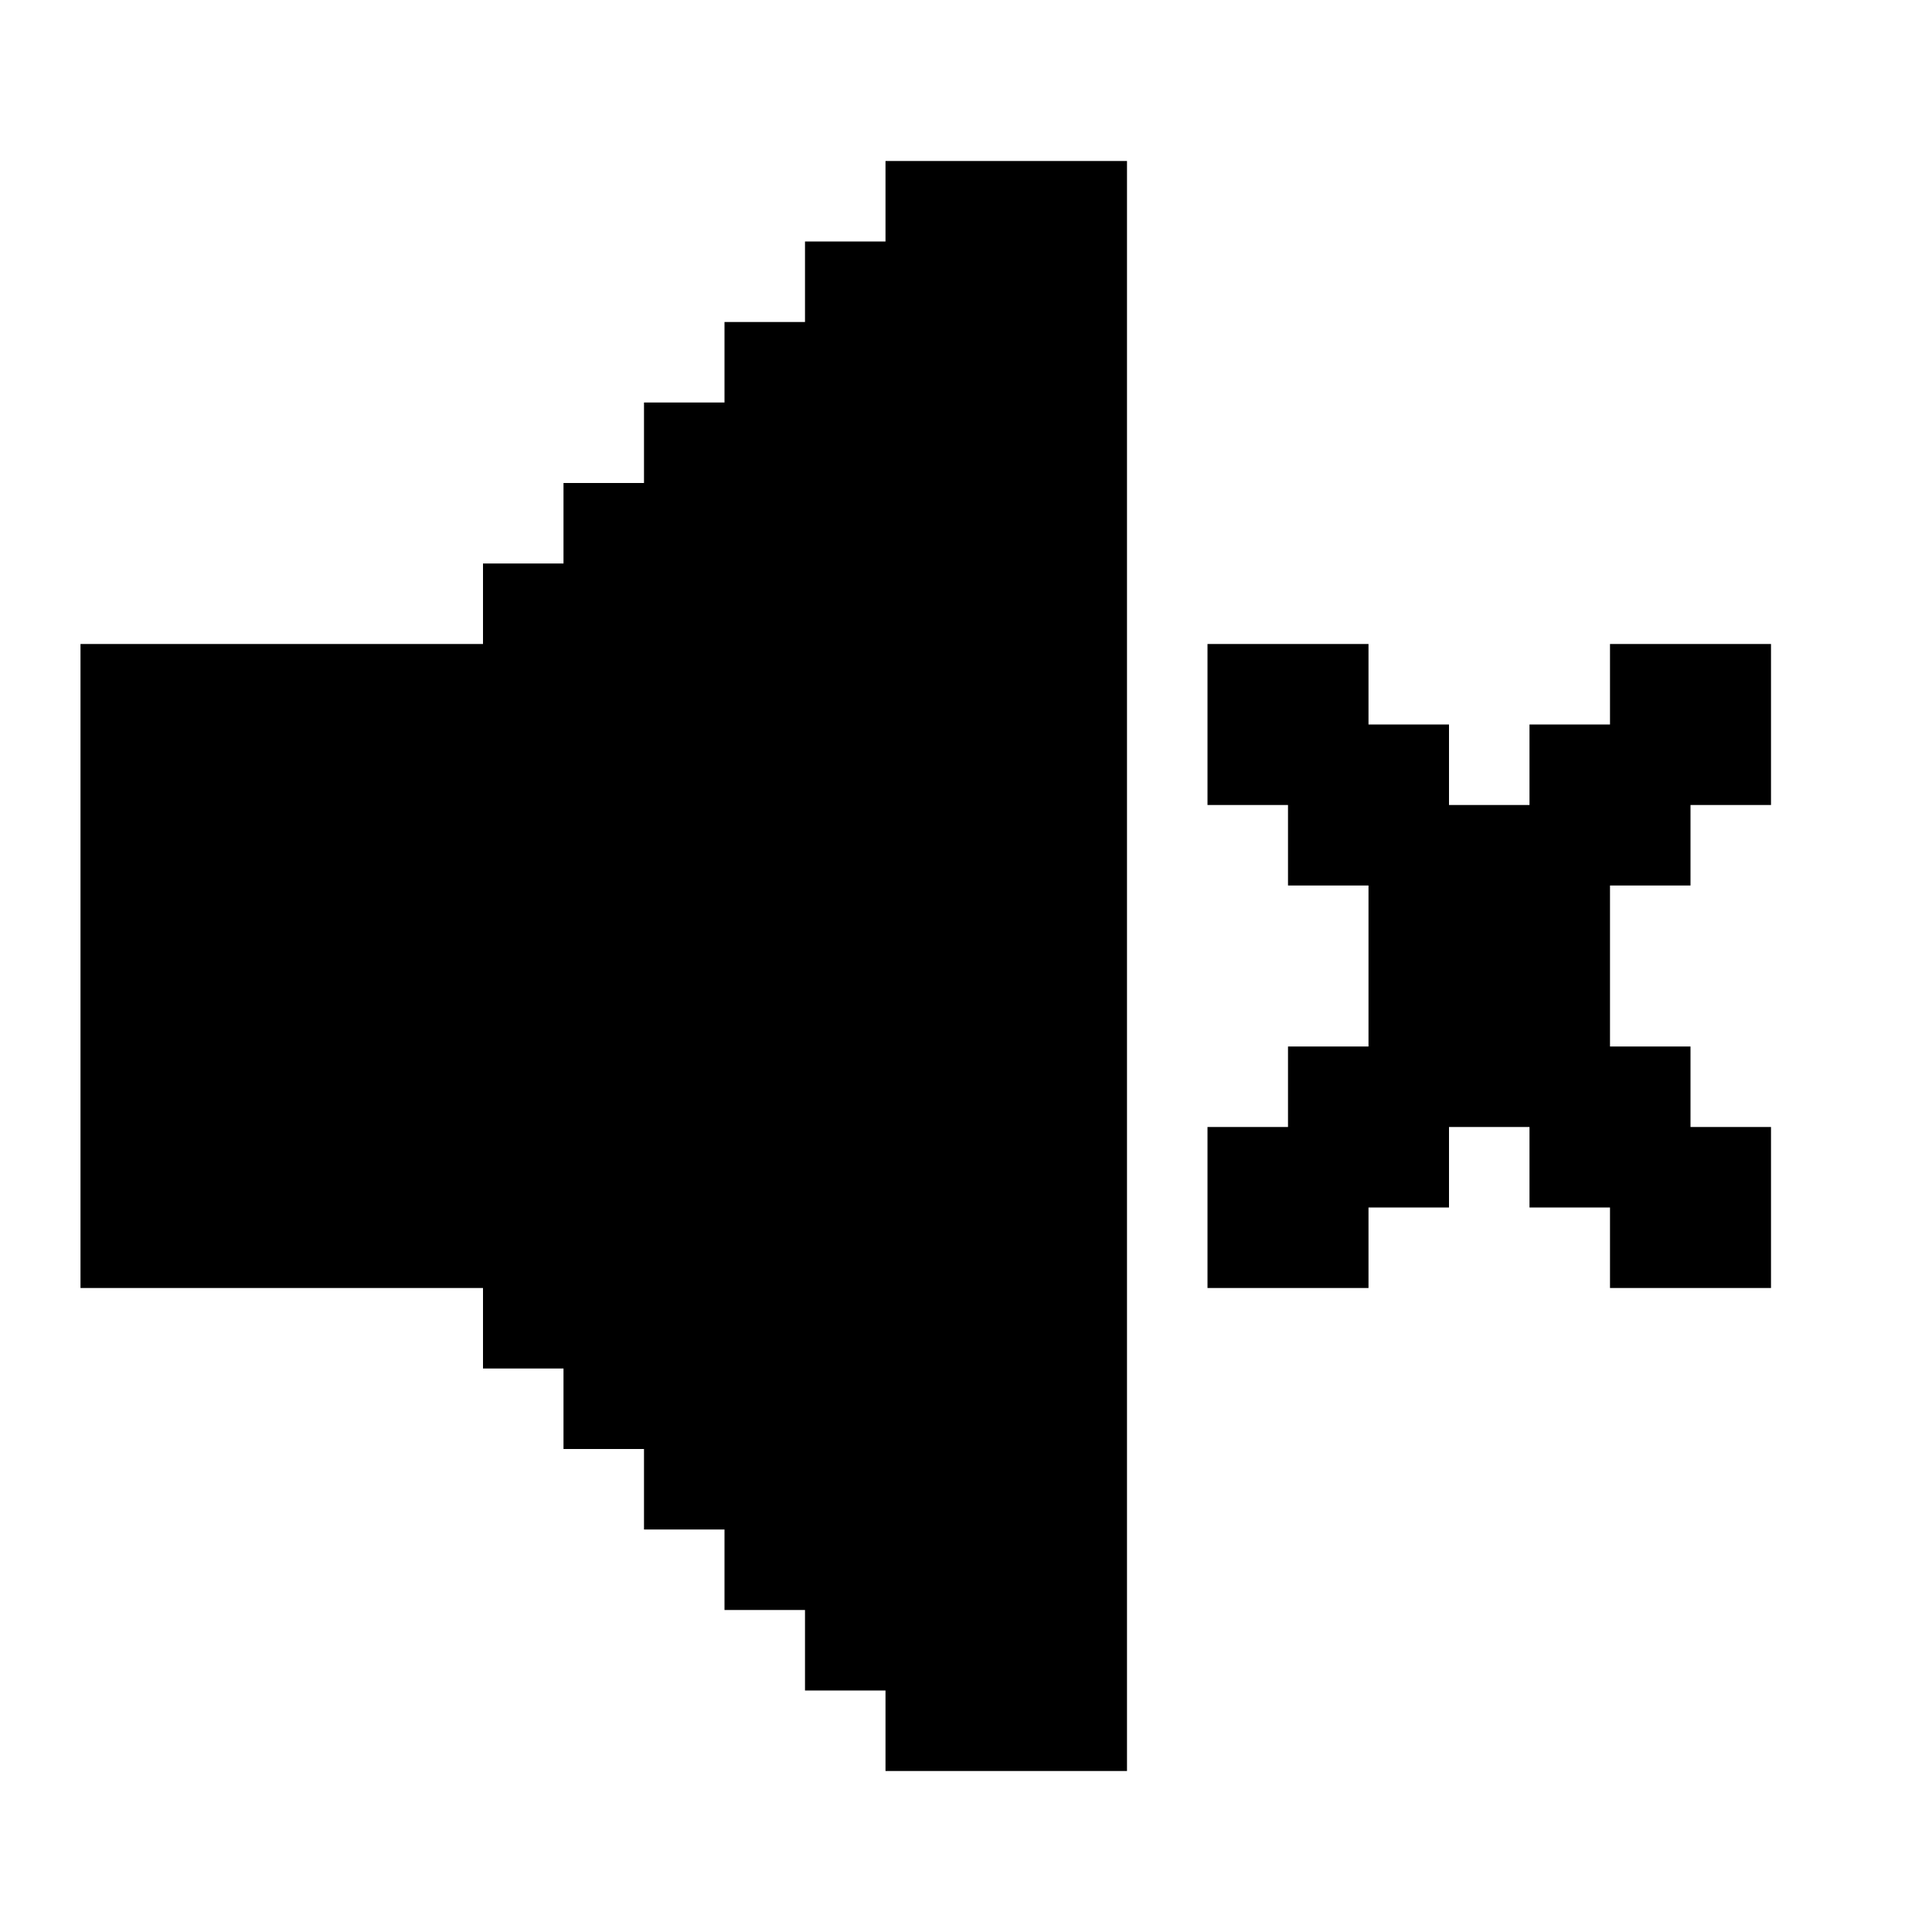 <?xml version="1.0" encoding="UTF-8"?><svg id="Sound_Mute" xmlns="http://www.w3.org/2000/svg" viewBox="0 0 24 24"><polygon points="14 2 14 22 11 22 11 21 10 21 10 20 9 20 9 19 8 19 8 18 7 18 7 17 6 17 6 16 1 16 1 8 6 8 6 7 7 7 7 6 8 6 8 5 9 5 9 4 10 4 10 3 11 3 11 2 14 2"/><polygon points="22 8 22 10 21 10 21 11 20 11 20 13 21 13 21 14 22 14 22 16 20 16 20 15 19 15 19 14 18 14 18 15 17 15 17 16 15 16 15 14 16 14 16 13 17 13 17 11 16 11 16 10 15 10 15 8 17 8 17 9 18 9 18 10 19 10 19 9 20 9 20 8 22 8"/></svg>